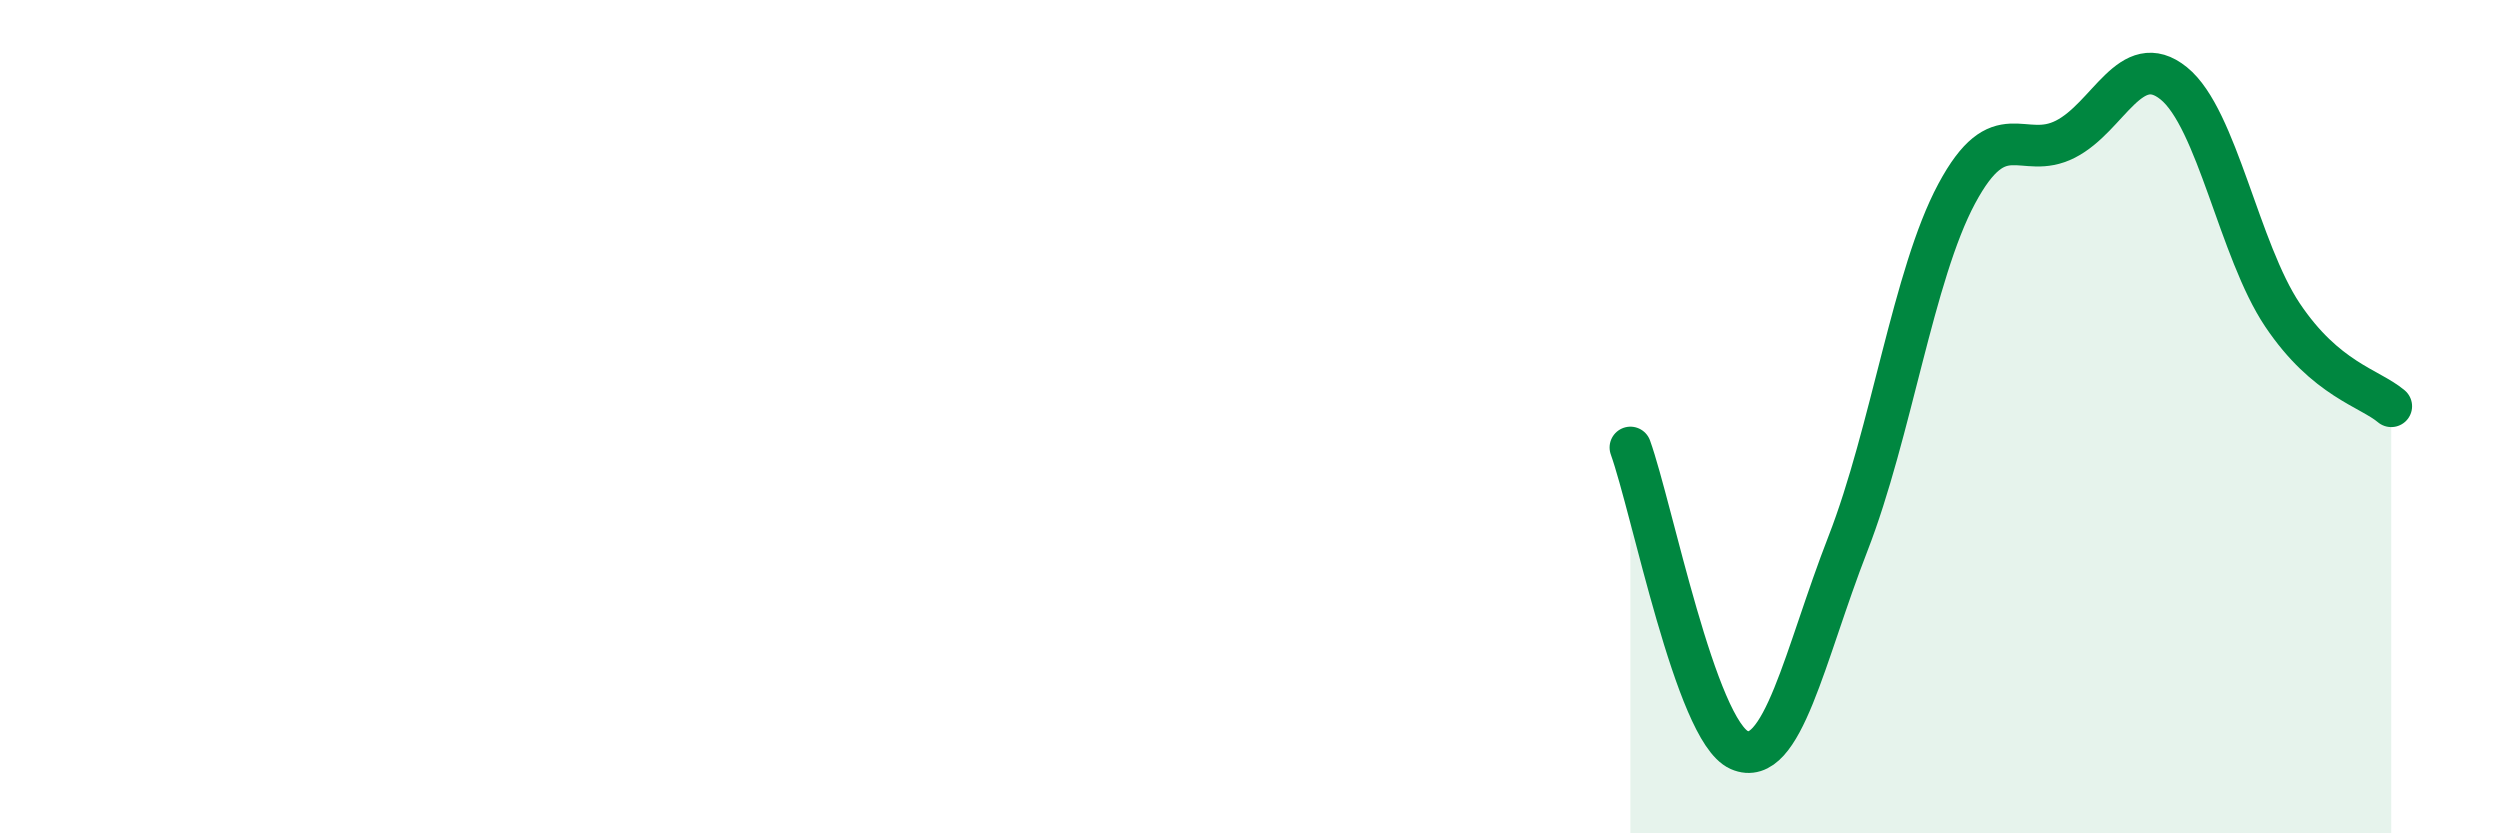 
    <svg width="60" height="20" viewBox="0 0 60 20" xmlns="http://www.w3.org/2000/svg">
      <path
        d="M 39.13,10.74 C 39.65,12.19 40.7,17.54 41.74,18 C 42.78,18.46 43.31,15.72 44.35,13.05 C 45.39,10.38 45.92,6.59 46.96,4.65 C 48,2.71 48.53,3.87 49.57,3.34 C 50.61,2.81 51.13,1.16 52.17,2 C 53.21,2.84 53.74,6.01 54.78,7.56 C 55.82,9.11 56.87,9.31 57.39,9.75L57.39 20L39.13 20Z"
        fill="#008740"
        opacity="0.1"
        stroke-linecap="round"
        stroke-linejoin="round"
      />
      <path
        d="M 39.13,10.74 C 39.65,12.19 40.7,17.54 41.74,18 C 42.78,18.46 43.31,15.72 44.35,13.05 C 45.39,10.38 45.92,6.59 46.96,4.65 C 48,2.71 48.53,3.87 49.57,3.34 C 50.61,2.81 51.13,1.16 52.17,2 C 53.21,2.84 53.74,6.01 54.78,7.56 C 55.82,9.11 56.87,9.31 57.39,9.75"
        stroke="#008740"
        stroke-width="1"
        fill="none"
        stroke-linecap="round"
        stroke-linejoin="round"
      />
    </svg>
  